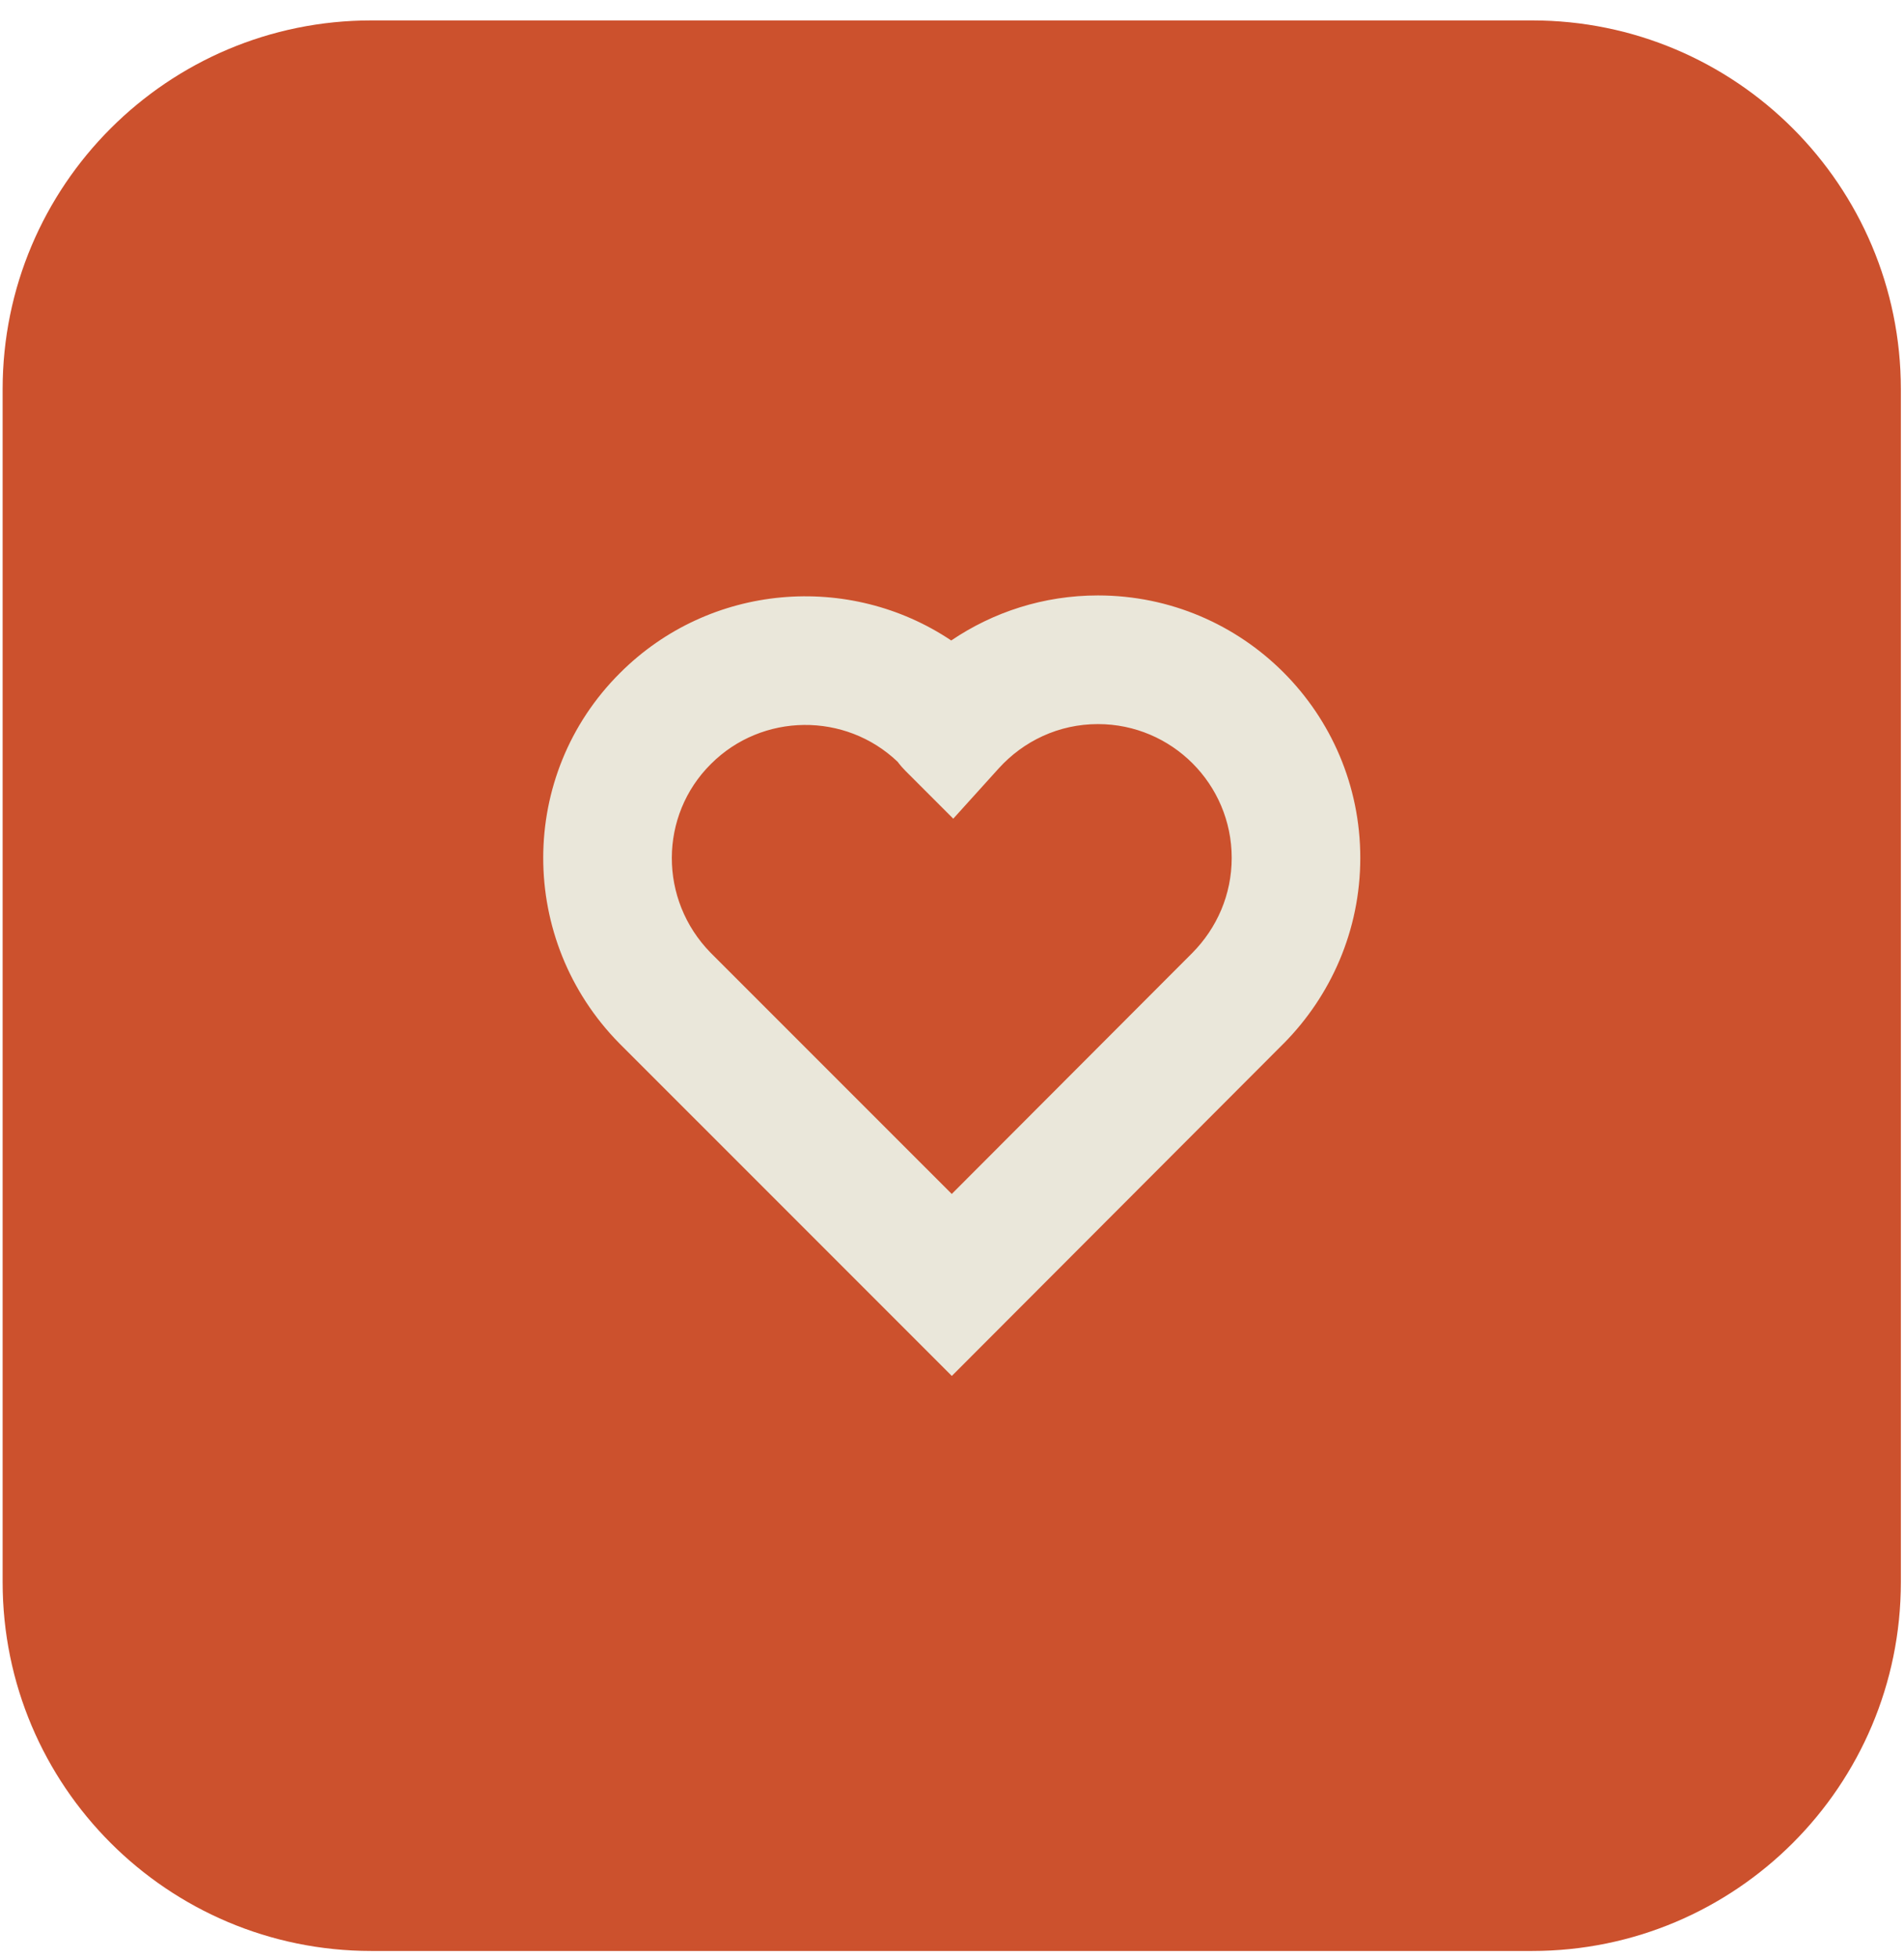 <?xml version="1.0" encoding="UTF-8"?> <svg xmlns="http://www.w3.org/2000/svg" width="71" height="73" viewBox="0 0 71 73" fill="none"><path d="M0.098 14.511C0.098 6.917 6.254 0.761 13.848 0.761H57.133C64.727 0.761 70.883 6.917 70.883 14.511V58.976C70.883 66.57 64.727 72.726 57.133 72.726H13.848C6.254 72.726 0.098 66.57 0.098 58.976V14.511Z" fill="#CC512D"></path><path d="M35.491 38.142L47.825 25.8L45.504 23.479L35.491 33.5L25.478 23.479L23.157 25.8L35.491 38.142Z" fill="#CC512D"></path><path d="M36.65 34.66L42.369 40.388L40.048 42.705L34.329 36.978L36.65 34.66Z" fill="#CC512D"></path><path d="M26.897 50.008C29.989 50.008 32.498 47.49 32.498 44.407C32.498 41.315 29.98 38.806 26.897 38.806C23.814 38.806 21.296 41.324 21.296 44.407C21.288 47.499 23.805 50.008 26.897 50.008ZM26.897 42.078C28.176 42.078 29.218 43.12 29.218 44.399C29.218 45.678 28.176 46.72 26.897 46.72C25.618 46.72 24.576 45.678 24.576 44.399C24.576 43.12 25.61 42.078 26.897 42.078Z" fill="#CC512D"></path><path d="M44.085 50.008C47.177 50.008 49.686 47.49 49.686 44.407C49.686 41.315 47.169 38.806 44.085 38.806C41.002 38.806 38.484 41.324 38.484 44.407C38.484 47.499 40.994 50.008 44.085 50.008ZM44.085 42.078C45.365 42.078 46.406 43.12 46.406 44.399C46.406 45.678 45.365 46.72 44.085 46.72C42.806 46.72 41.764 45.678 41.764 44.399C41.764 43.12 42.806 42.078 44.085 42.078Z" fill="#CC512D"></path><path fill-rule="evenodd" clip-rule="evenodd" d="M50.725 31.979C50.725 26.578 46.343 22.196 40.943 22.196C38.913 22.196 37.032 22.818 35.471 23.875C31.673 21.331 26.474 21.735 23.121 25.086C19.297 28.892 19.318 35.053 23.089 38.887L23.096 38.894L35.493 51.291L47.87 38.895L47.875 38.891C49.619 37.126 50.725 34.691 50.725 31.979ZM40.943 26.992C43.694 26.992 45.93 29.227 45.93 31.979C45.93 33.356 45.375 34.596 44.468 35.516L35.491 44.507L26.501 35.518C24.557 33.534 24.58 30.399 26.505 28.484L26.507 28.482L26.51 28.479C28.422 26.566 31.525 26.539 33.472 28.396C33.487 28.417 33.505 28.44 33.524 28.464C33.58 28.535 33.66 28.631 33.764 28.735L35.547 30.518L37.238 28.648C38.166 27.622 39.481 26.992 40.943 26.992Z" fill="#EAE7DA"></path></svg> 
